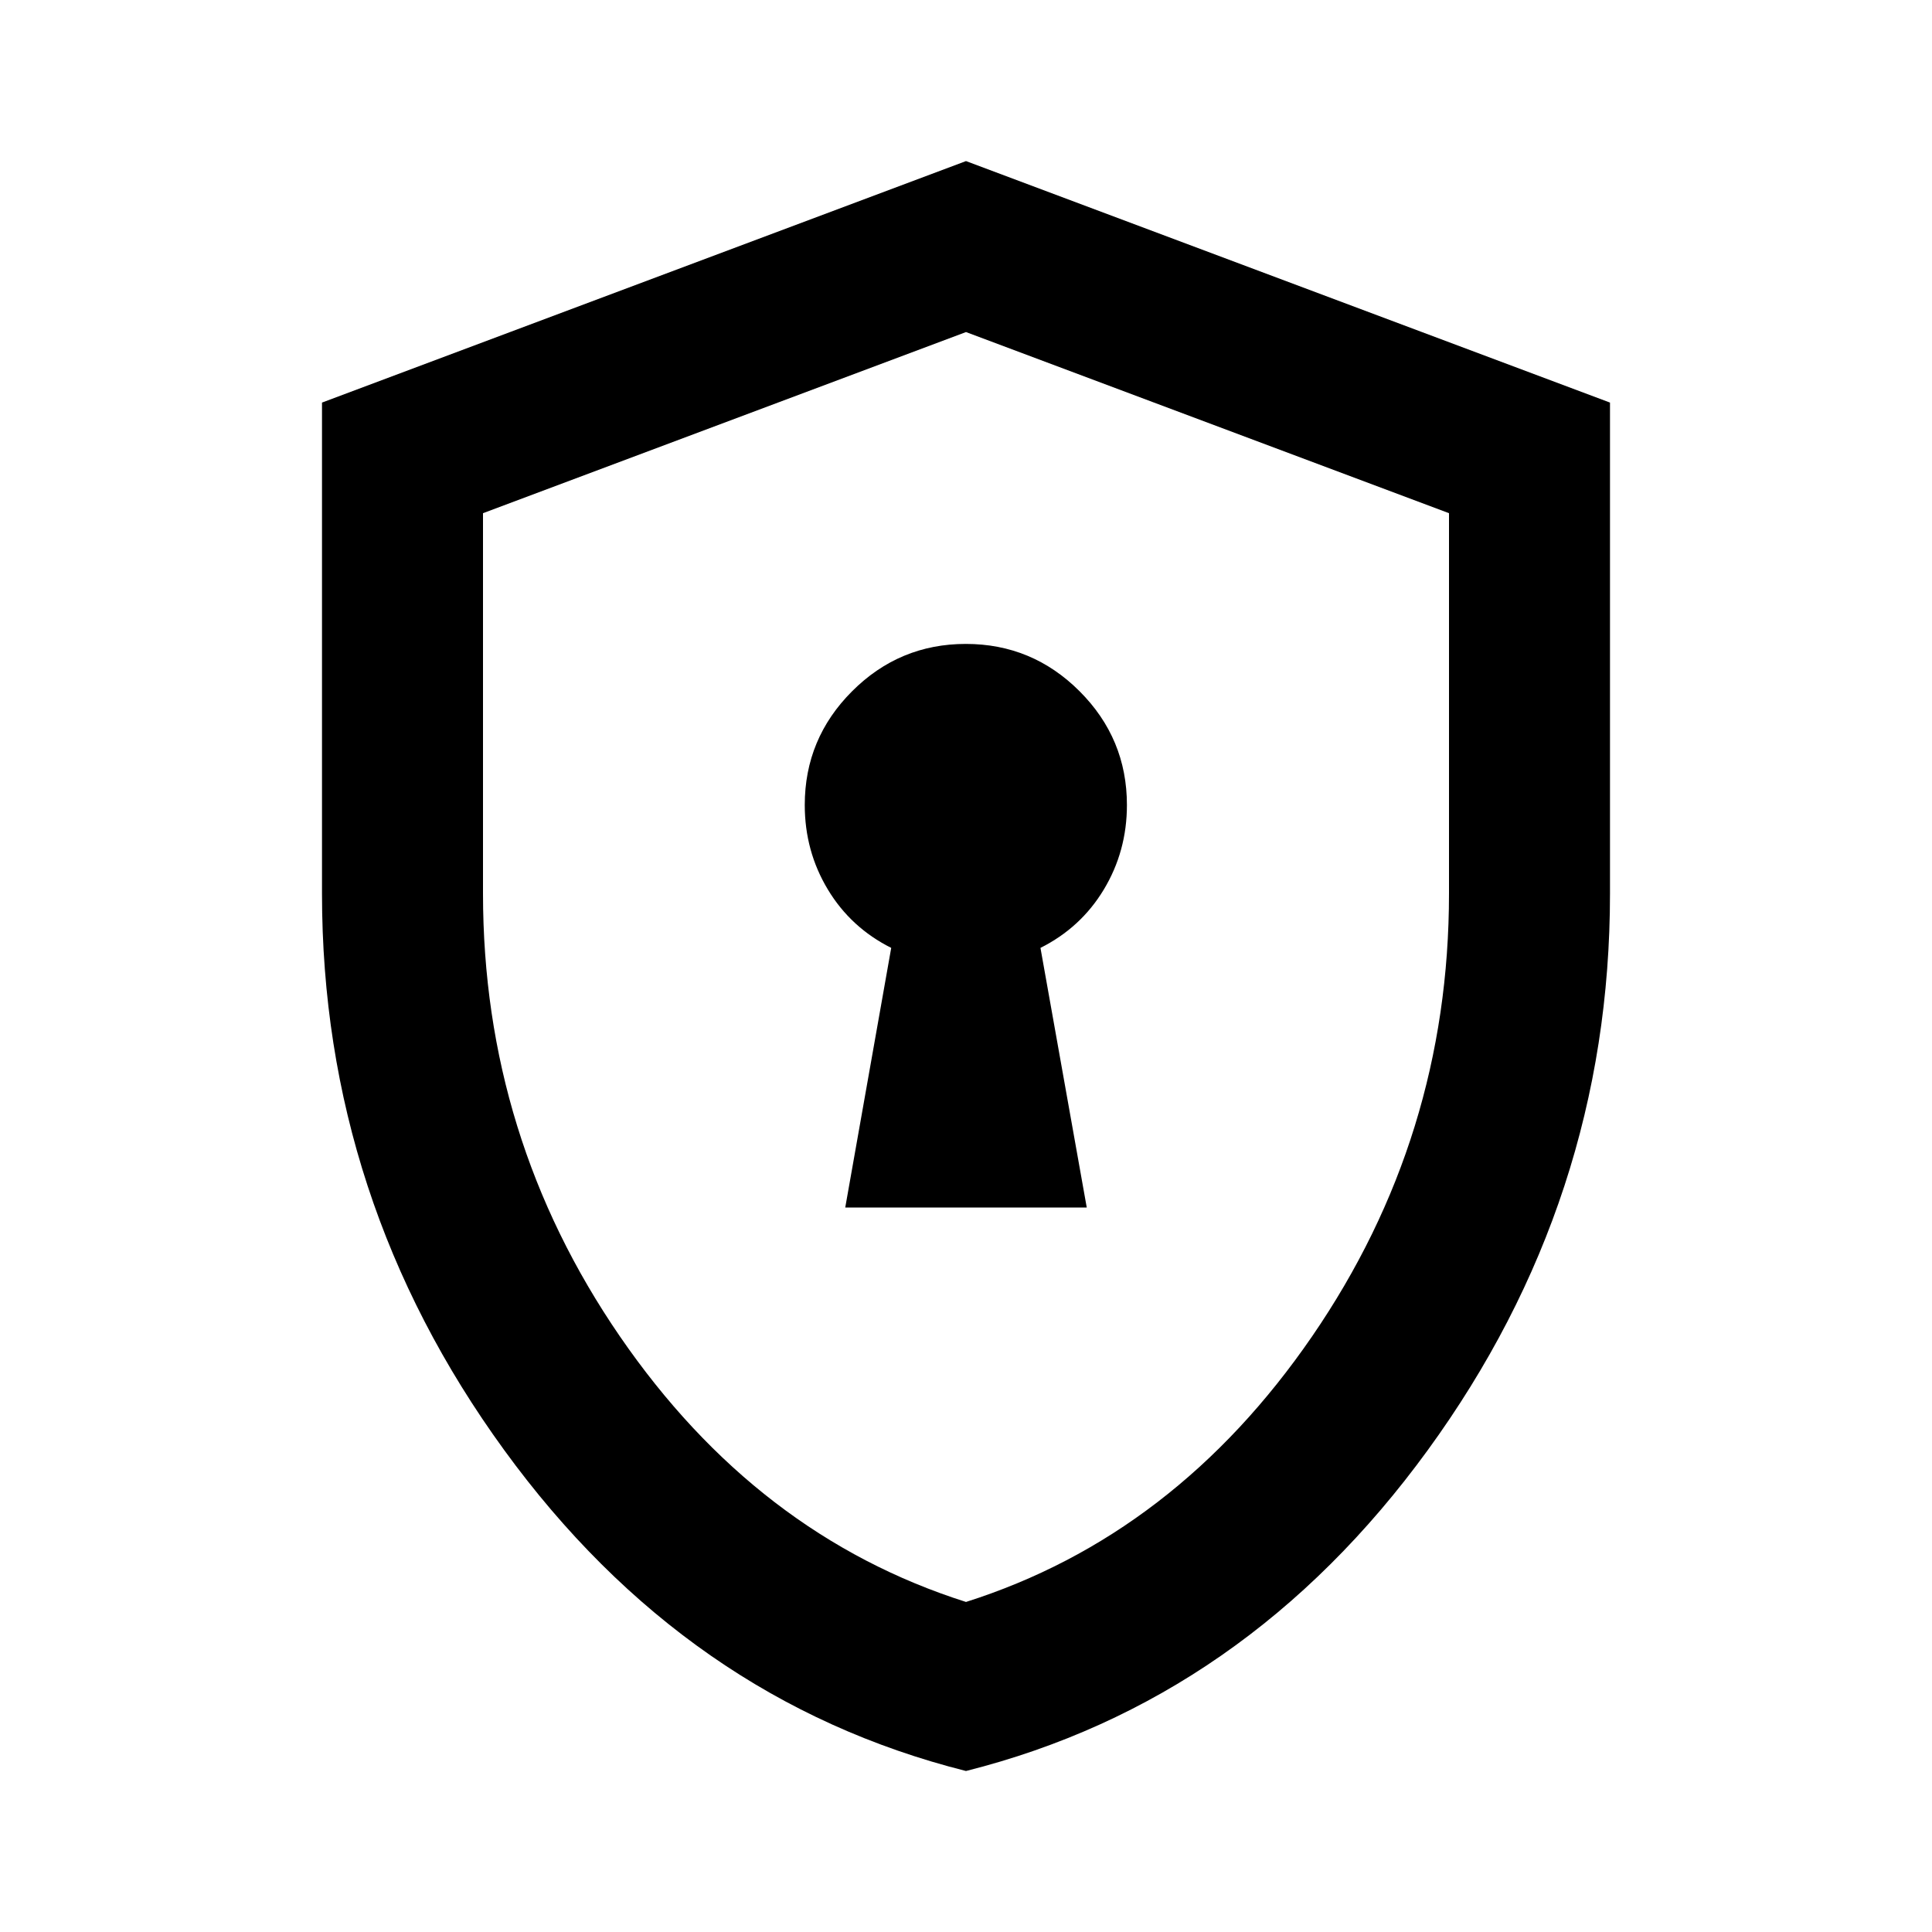 <svg viewBox="0 0 24 24" xmlns="http://www.w3.org/2000/svg"><path d="m10.5 15h3l-.575-3.225c.333-.167.596-.408.787-.725s.287-.667.287-1.05c0-.55-.196-1.021-.588-1.413s-.863-.588-1.413-.588-1.021.196-1.413.588-.588.863-.588 1.413c0 .383.096.733.287 1.05s.454.558.787.725zm1.5 7c-2.317-.583-4.229-1.913-5.737-3.987s-2.263-4.379-2.263-6.912v-6.1l8-3 8 3v6.1c0 2.533-.754 4.838-2.263 6.912s-3.421 3.404-5.737 3.987zm0-2.1c1.733-.55 3.167-1.65 4.3-3.3s1.7-3.483 1.7-5.5v-4.725l-6-2.25-6 2.25v4.725c0 2.017.567 3.85 1.7 5.5s2.567 2.75 4.3 3.3z"/></svg>